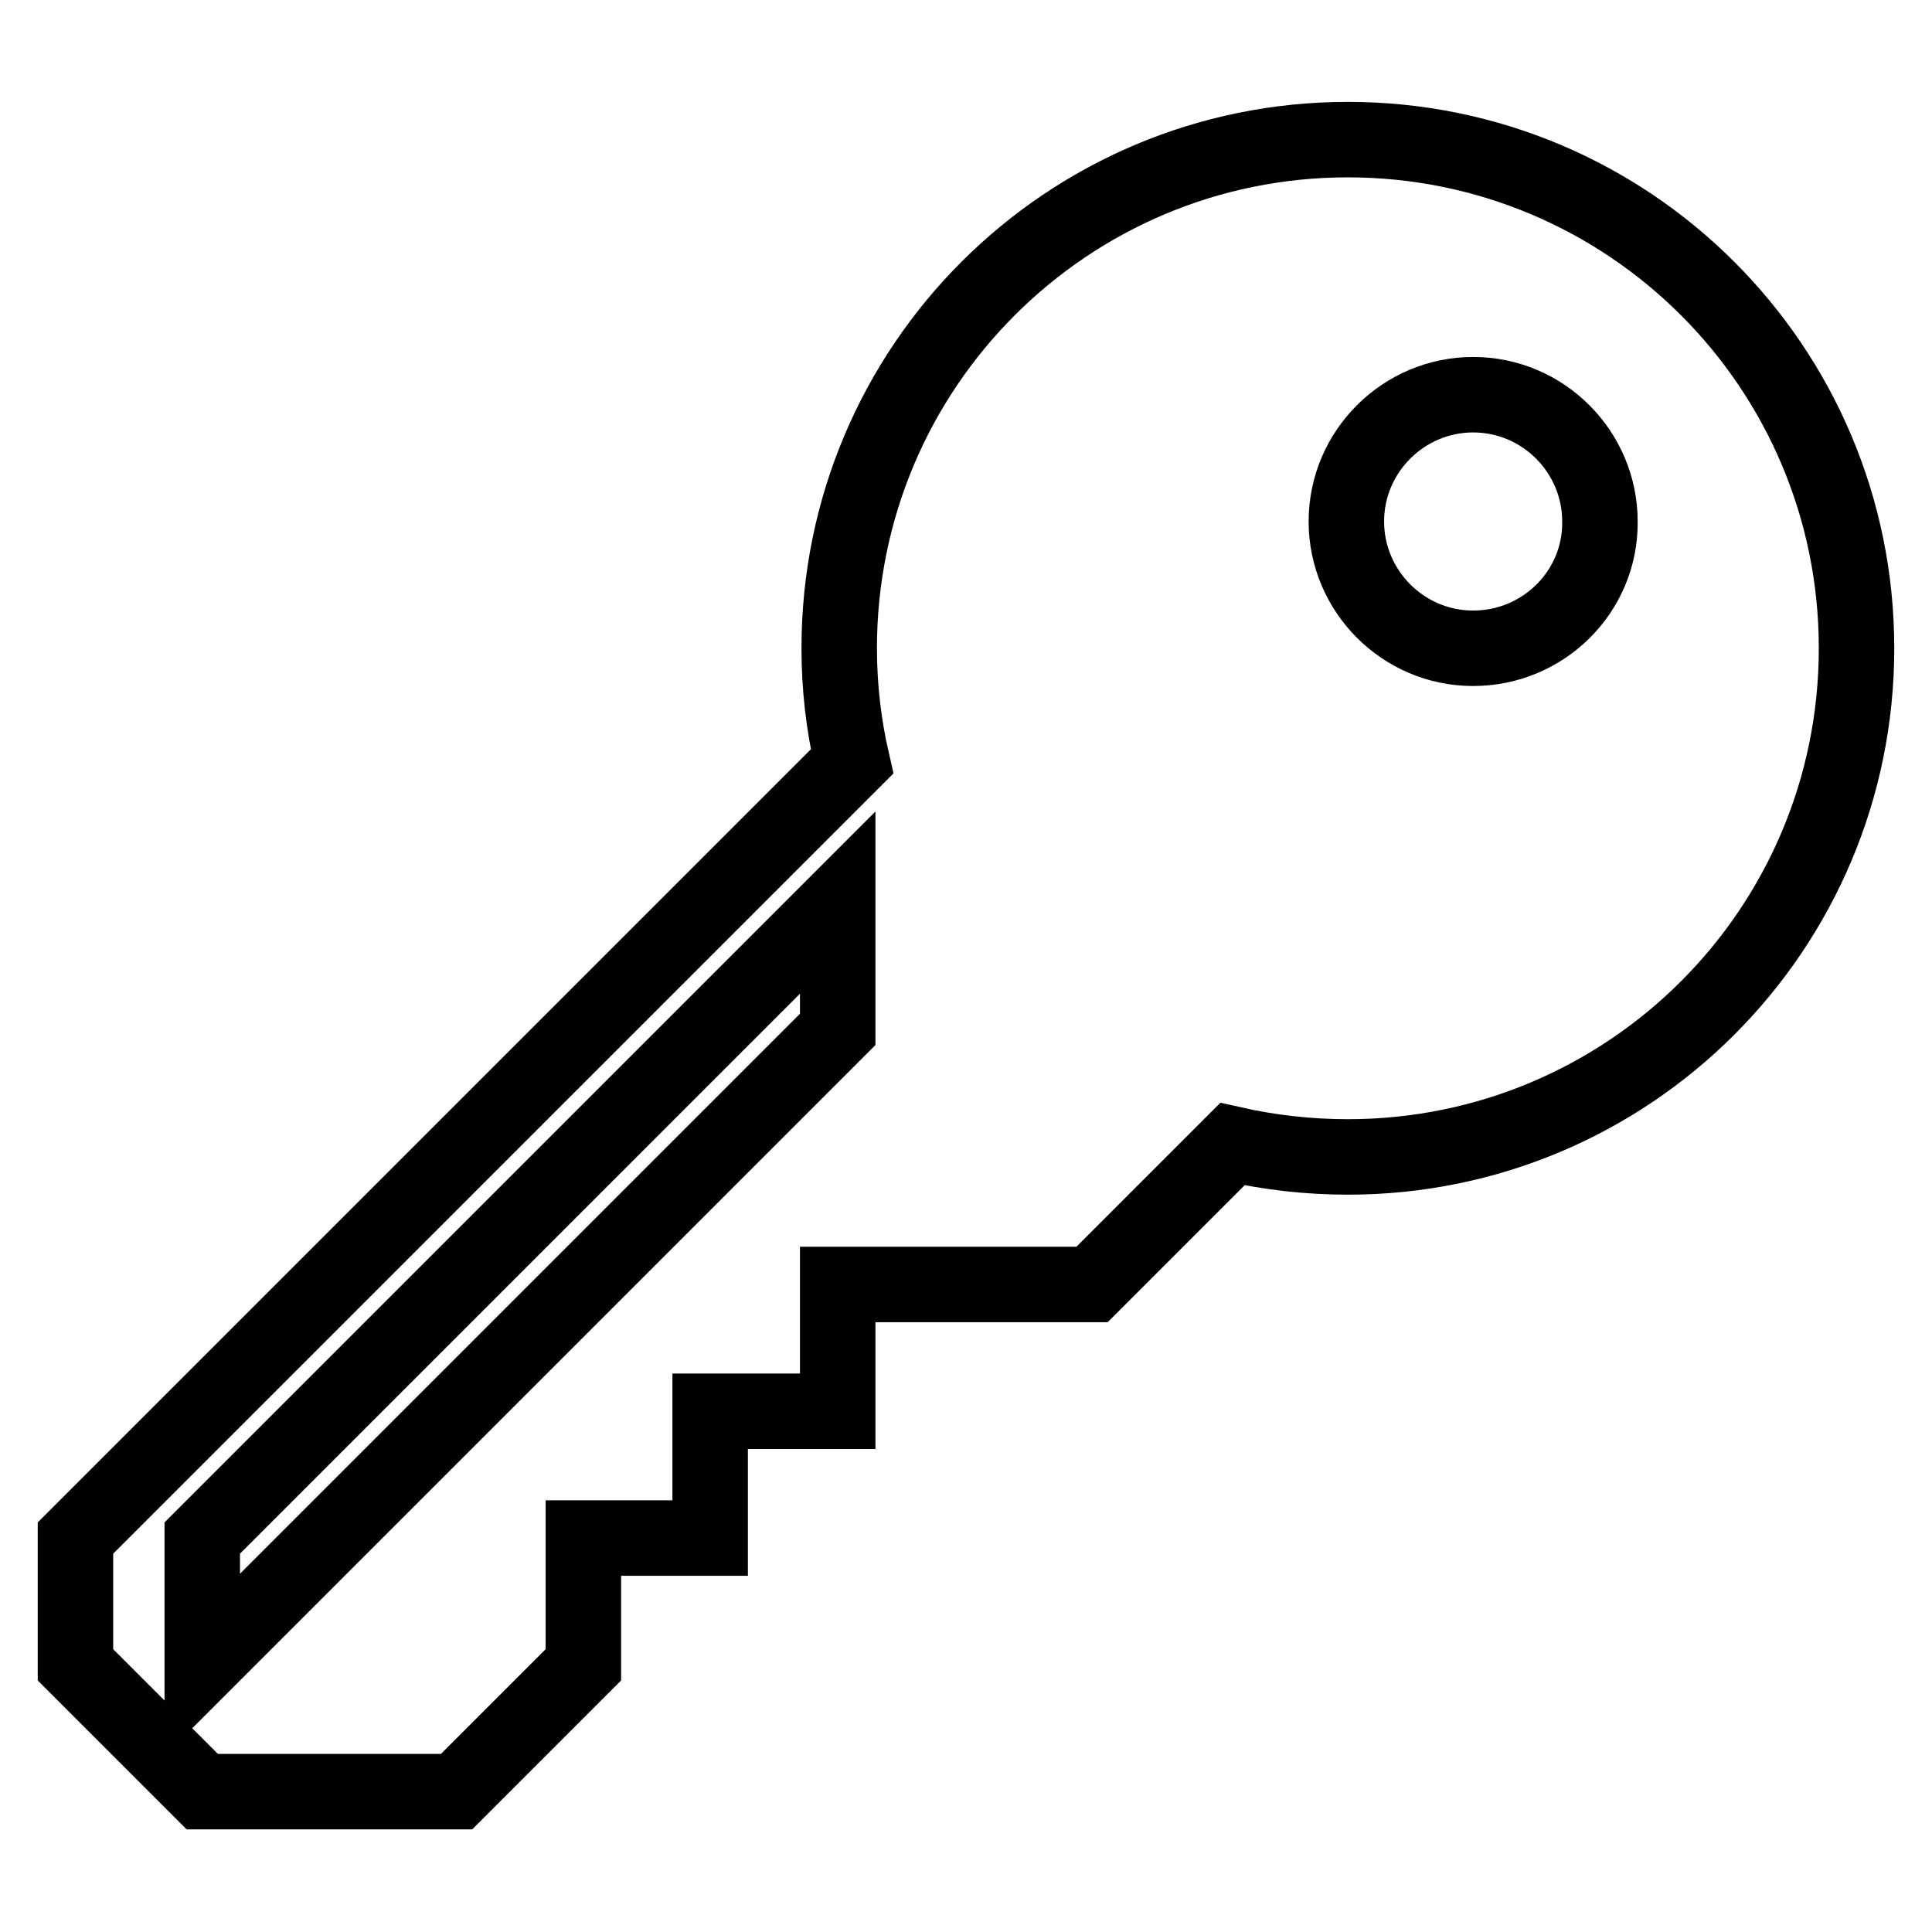 <?xml version="1.0" encoding="utf-8"?>
<!-- Svg Vector Icons : http://www.onlinewebfonts.com/icon -->
<!DOCTYPE svg PUBLIC "-//W3C//DTD SVG 1.1//EN" "http://www.w3.org/Graphics/SVG/1.1/DTD/svg11.dtd">
<svg version="1.1" xmlns="http://www.w3.org/2000/svg" xmlns:xlink="http://www.w3.org/1999/xlink" x="0px" y="0px" viewBox="0 0 256 256" enable-background="new 0 0 256 256" xml:space="preserve">
<g><g><g><path stroke-width="10" fill-opacity="0" stroke="#000000"  d="M178.6,18.5c-37.2,0-67.4,30.1-67.4,67.4c0,5.2,0.6,10.2,1.7,15L10,203.8v16.8l16.8,16.8h33.7l16.8-16.8v-16.8h16.8V187H111v-16.8h33.7l18.6-18.6c4.9,1.1,10,1.7,15.3,1.7c37.2,0,67.4-30.1,67.4-67.4S215.8,18.5,178.6,18.5L178.6,18.5z M111,136.4l-84.2,84.2v-16.8l84.2-84.2L111,136.4L111,136.4z M195.2,85.9c-9.3,0-16.8-7.6-16.8-16.8c0-9.3,7.6-16.8,16.8-16.8c9.3,0,16.8,7.6,16.8,16.8C212.1,78.4,204.5,85.9,195.2,85.9z"/></g></g></g>
</svg>